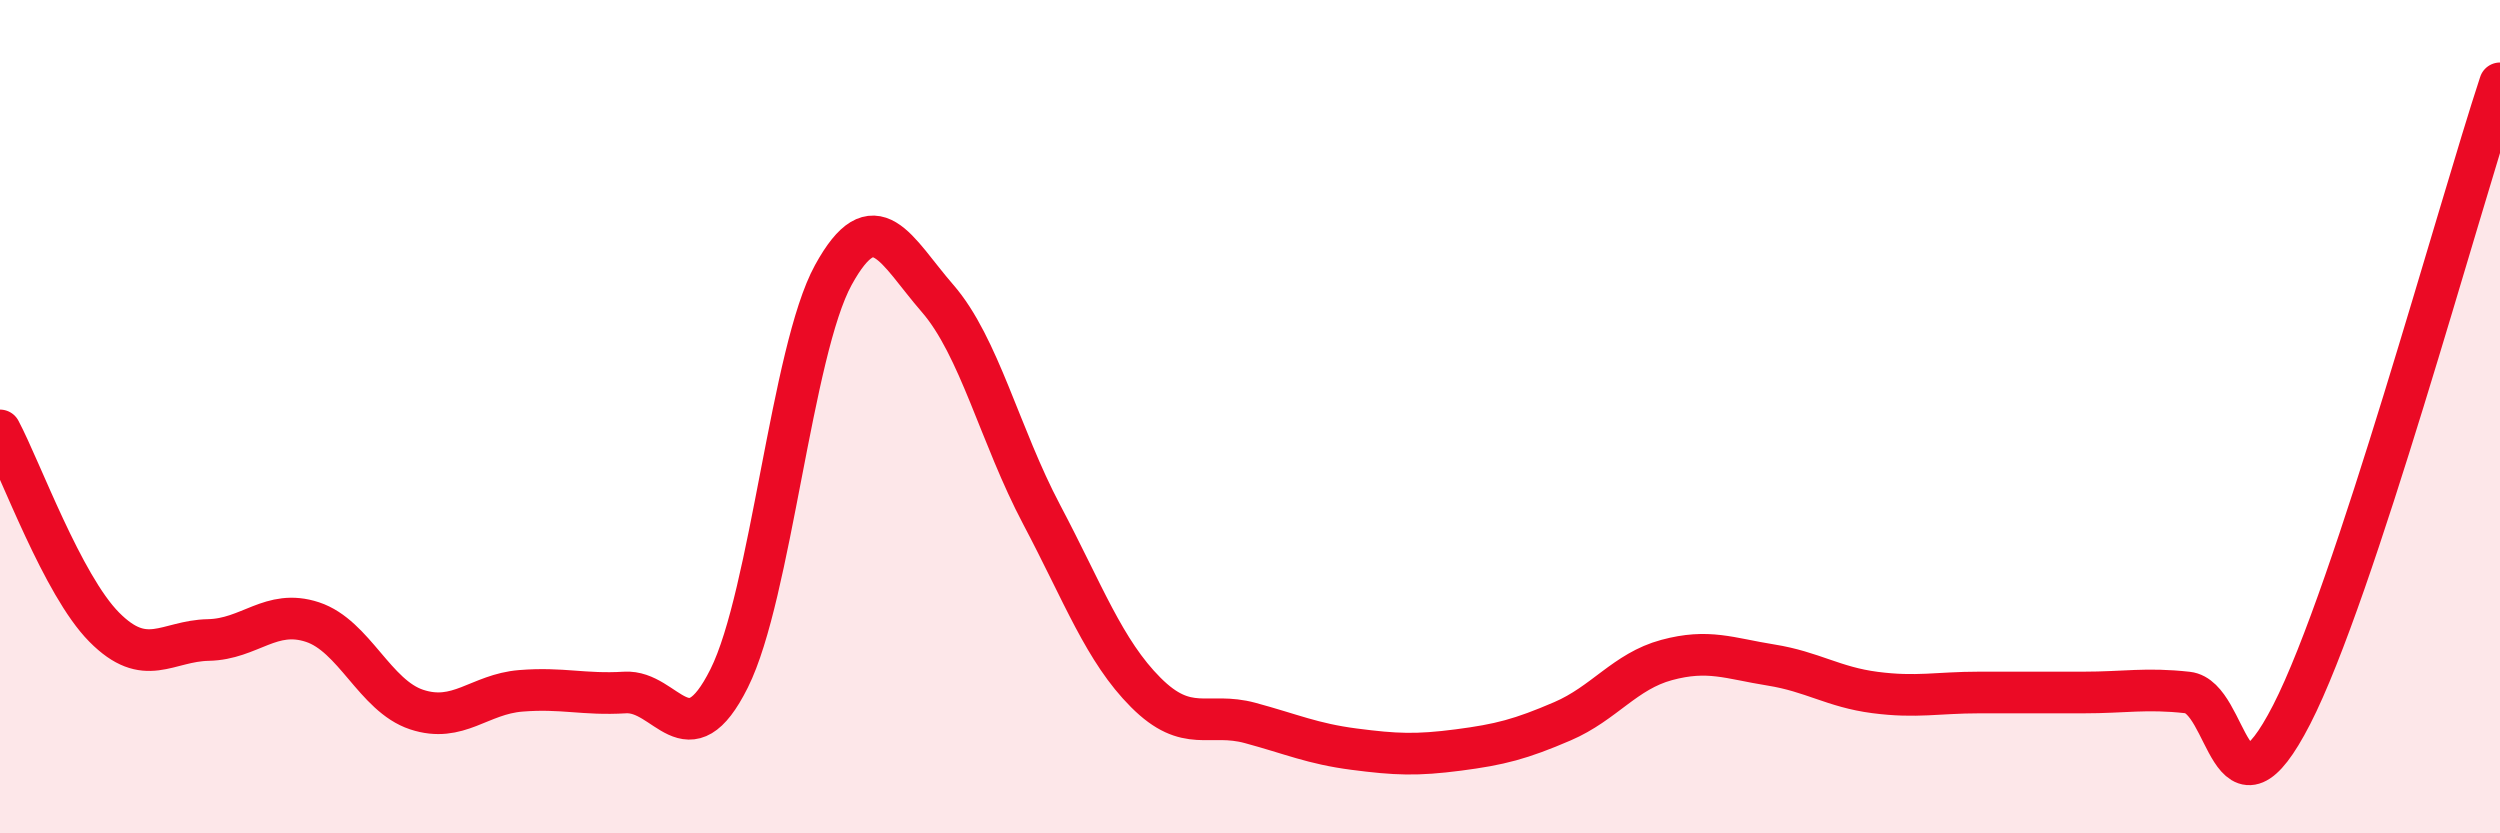 
    <svg width="60" height="20" viewBox="0 0 60 20" xmlns="http://www.w3.org/2000/svg">
      <path
        d="M 0,10.33 C 0.5,11.27 1.5,14.04 2.5,15.05 C 3.5,16.06 4,15.38 5,15.36 C 6,15.34 6.5,14.6 7.5,14.93 C 8.5,15.26 9,16.7 10,17.03 C 11,17.36 11.5,16.66 12.5,16.58 C 13.5,16.5 14,16.68 15,16.62 C 16,16.56 16.5,18.28 17.5,16.28 C 18.5,14.28 19,8.42 20,6.6 C 21,4.78 21.5,6.01 22.5,7.16 C 23.5,8.31 24,10.46 25,12.35 C 26,14.24 26.5,15.62 27.5,16.62 C 28.5,17.62 29,17.08 30,17.35 C 31,17.62 31.5,17.85 32.5,17.98 C 33.5,18.11 34,18.13 35,18 C 36,17.87 36.5,17.74 37.5,17.31 C 38.5,16.88 39,16.11 40,15.84 C 41,15.57 41.5,15.8 42.5,15.96 C 43.5,16.12 44,16.49 45,16.62 C 46,16.75 46.5,16.62 47.5,16.62 C 48.5,16.62 49,16.62 50,16.62 C 51,16.62 51.5,16.51 52.5,16.62 C 53.5,16.73 53.5,20.07 55,17.15 C 56.5,14.23 59,5.03 60,2L60 20L0 20Z"
        fill="#EB0A25"
        opacity="0.1"
        stroke-linecap="round"
        stroke-linejoin="round"
      />
      <path
        d="M 0,10.33 C 0.5,11.27 1.5,14.04 2.5,15.05 C 3.5,16.06 4,15.38 5,15.36 C 6,15.34 6.5,14.6 7.5,14.93 C 8.5,15.26 9,16.7 10,17.03 C 11,17.36 11.5,16.66 12.5,16.58 C 13.5,16.5 14,16.68 15,16.62 C 16,16.56 16.5,18.28 17.5,16.28 C 18.5,14.28 19,8.42 20,6.6 C 21,4.78 21.5,6.01 22.5,7.16 C 23.5,8.31 24,10.46 25,12.35 C 26,14.24 26.5,15.62 27.5,16.62 C 28.5,17.62 29,17.08 30,17.35 C 31,17.62 31.5,17.85 32.5,17.98 C 33.5,18.11 34,18.13 35,18 C 36,17.87 36.5,17.74 37.5,17.31 C 38.5,16.88 39,16.11 40,15.84 C 41,15.57 41.5,15.8 42.5,15.96 C 43.5,16.12 44,16.49 45,16.62 C 46,16.75 46.5,16.62 47.5,16.62 C 48.5,16.62 49,16.62 50,16.62 C 51,16.62 51.5,16.51 52.5,16.62 C 53.5,16.73 53.5,20.07 55,17.15 C 56.5,14.23 59,5.03 60,2"
        stroke="#EB0A25"
        stroke-width="1"
        fill="none"
        stroke-linecap="round"
        stroke-linejoin="round"
      />
    </svg>
  